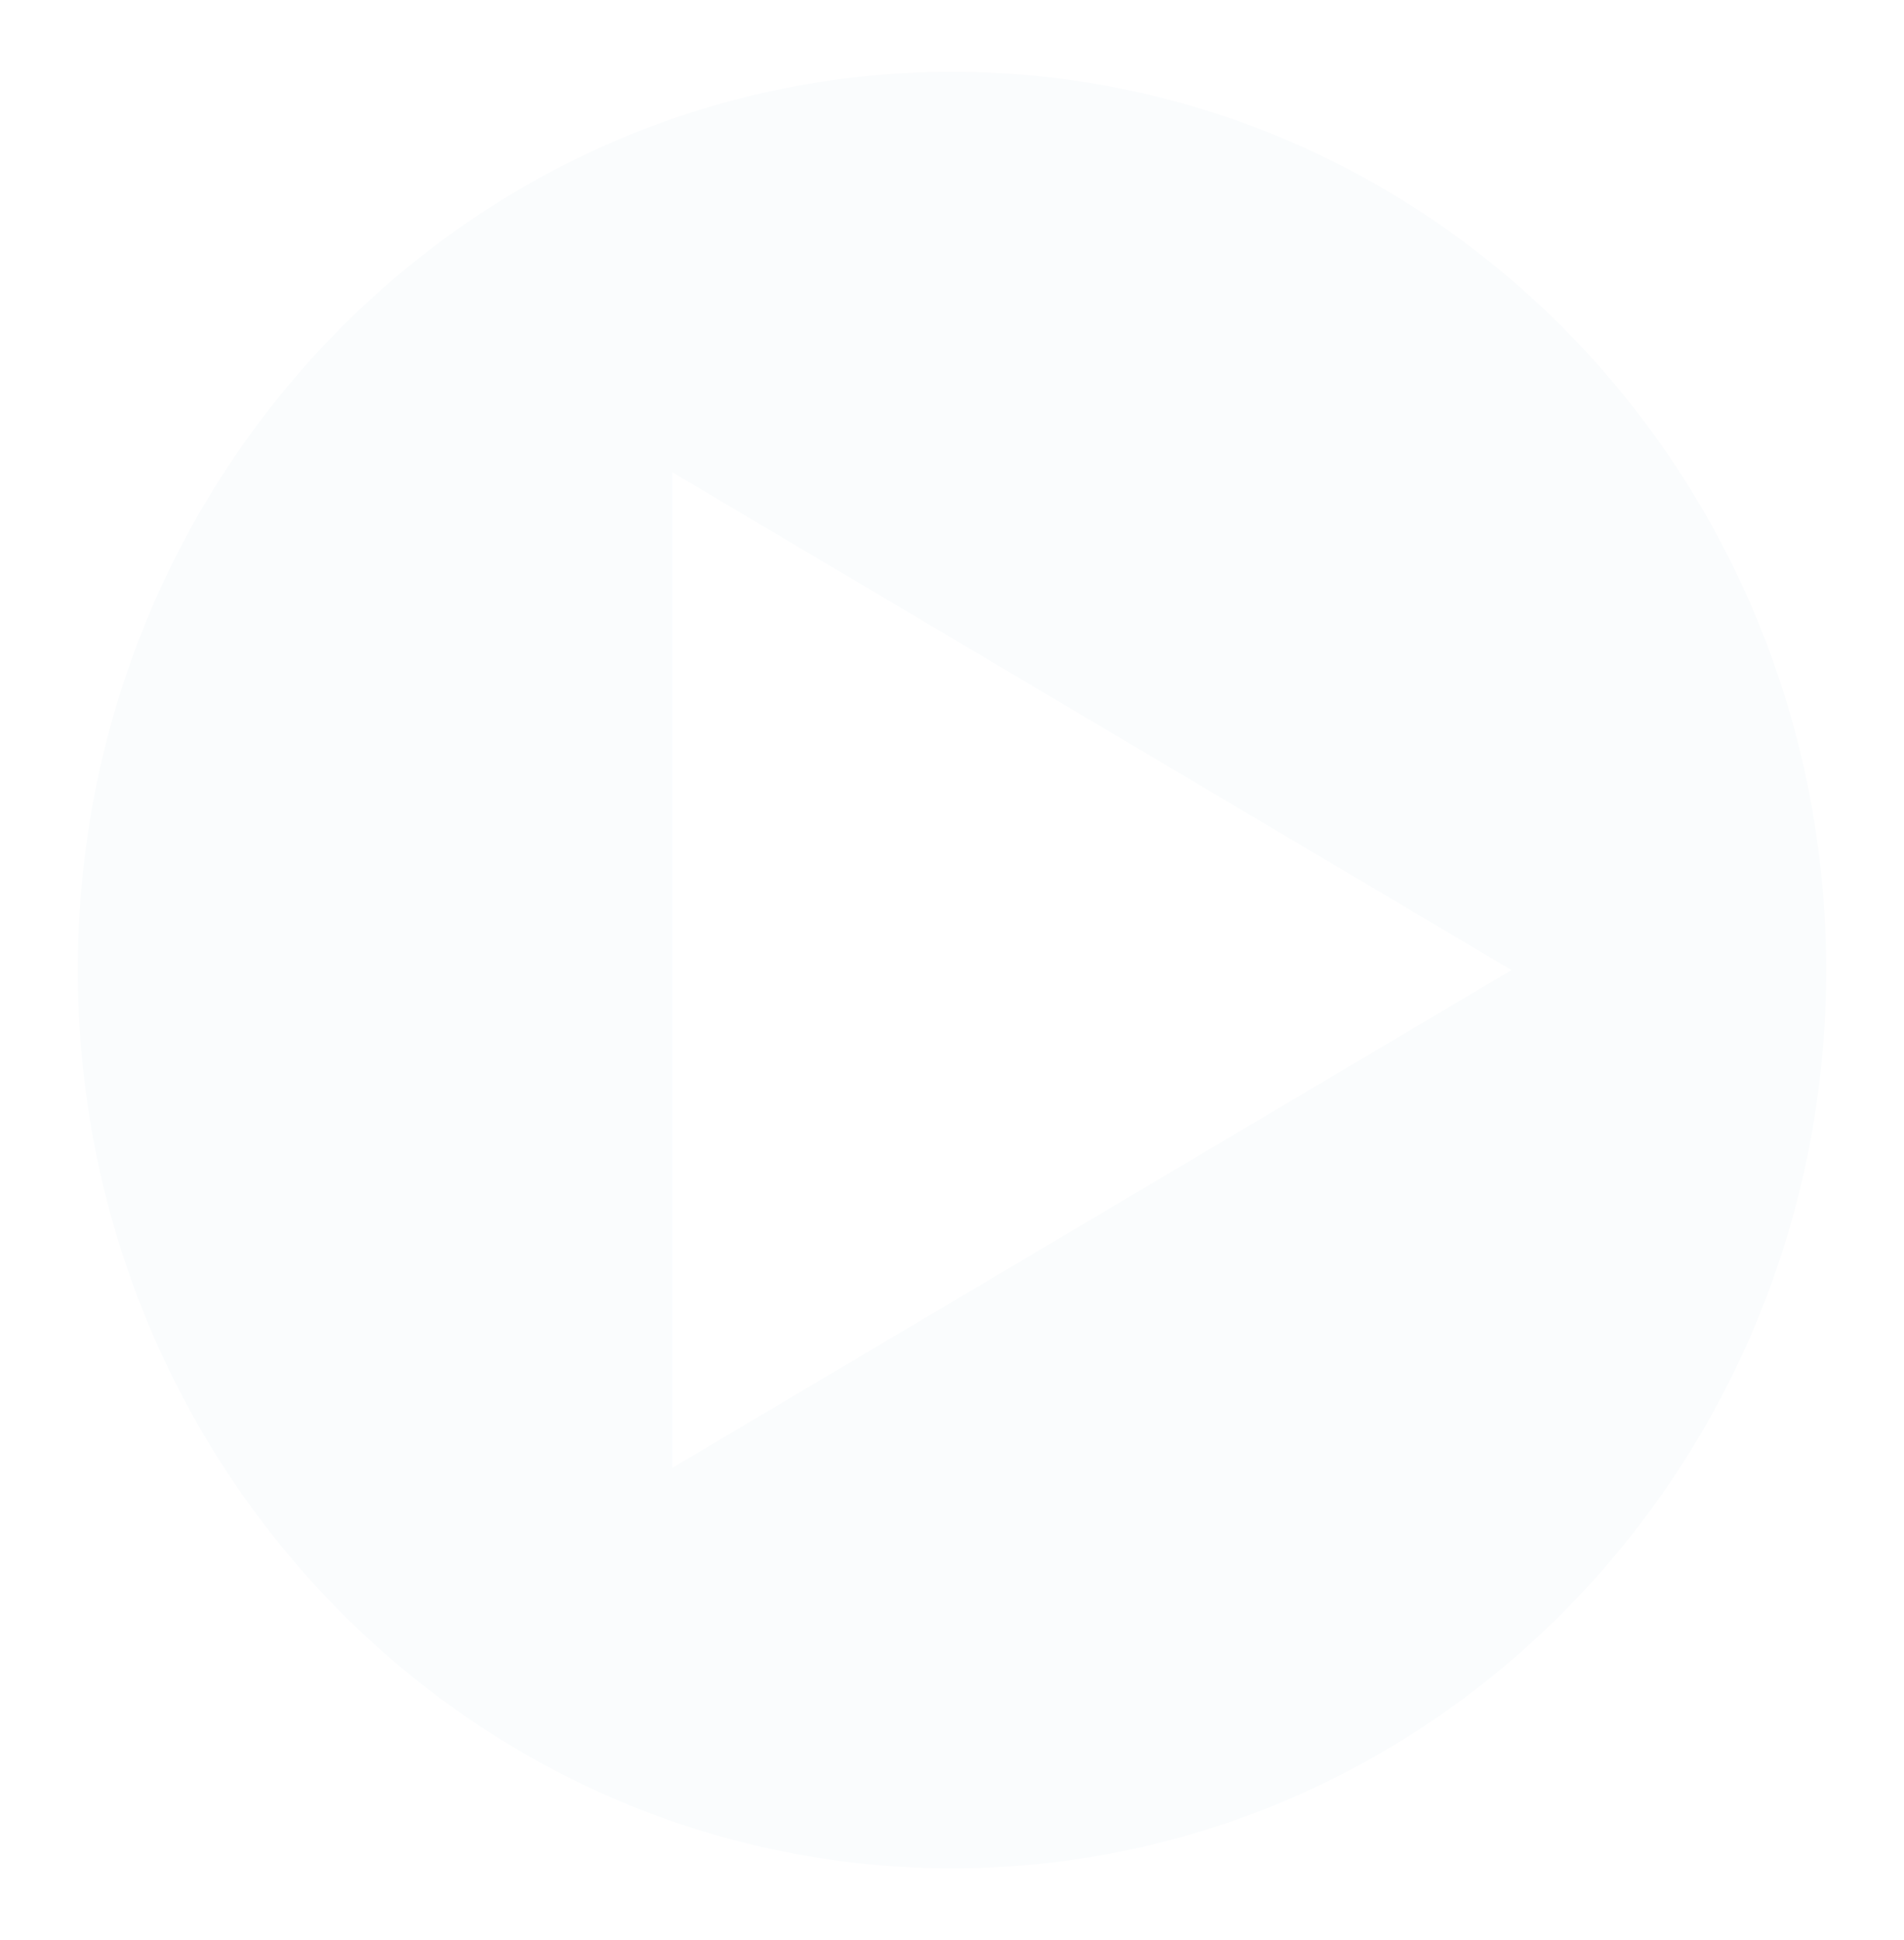 <svg width="106" height="108" viewBox="0 0 106 108" fill="none" xmlns="http://www.w3.org/2000/svg">
<g filter="url(#filter0_d)">
<path fill-rule="evenodd" clip-rule="evenodd" d="M53 100C79.878 100 101.667 77.614 101.667 50C101.667 22.386 79.878 0 53 0C26.122 0 4.333 22.386 4.333 50C4.333 77.614 26.122 100 53 100ZM37.427 77.713L84.147 50L37.427 22.287L37.427 77.713Z" fill="#FAFCFD"/>
</g>
<defs>
<filter id="filter0_d" x="0.333" y="0" width="105.333" height="108" filterUnits="userSpaceOnUse" color-interpolation-filters="sRGB">
<feFlood flood-opacity="0" result="BackgroundImageFix"/>
<feColorMatrix in="SourceAlpha" type="matrix" values="0 0 0 0 0 0 0 0 0 0 0 0 0 0 0 0 0 0 127 0" result="hardAlpha"/>
<feOffset dy="4"/>
<feGaussianBlur stdDeviation="2"/>
<feComposite in2="hardAlpha" operator="out"/>
<feColorMatrix type="matrix" values="0 0 0 0 0 0 0 0 0 0 0 0 0 0 0 0 0 0 0.33 0"/>
<feBlend mode="normal" in2="BackgroundImageFix" result="effect1_dropShadow"/>
<feBlend mode="normal" in="SourceGraphic" in2="effect1_dropShadow" result="shape"/>
</filter>
</defs>
</svg>
